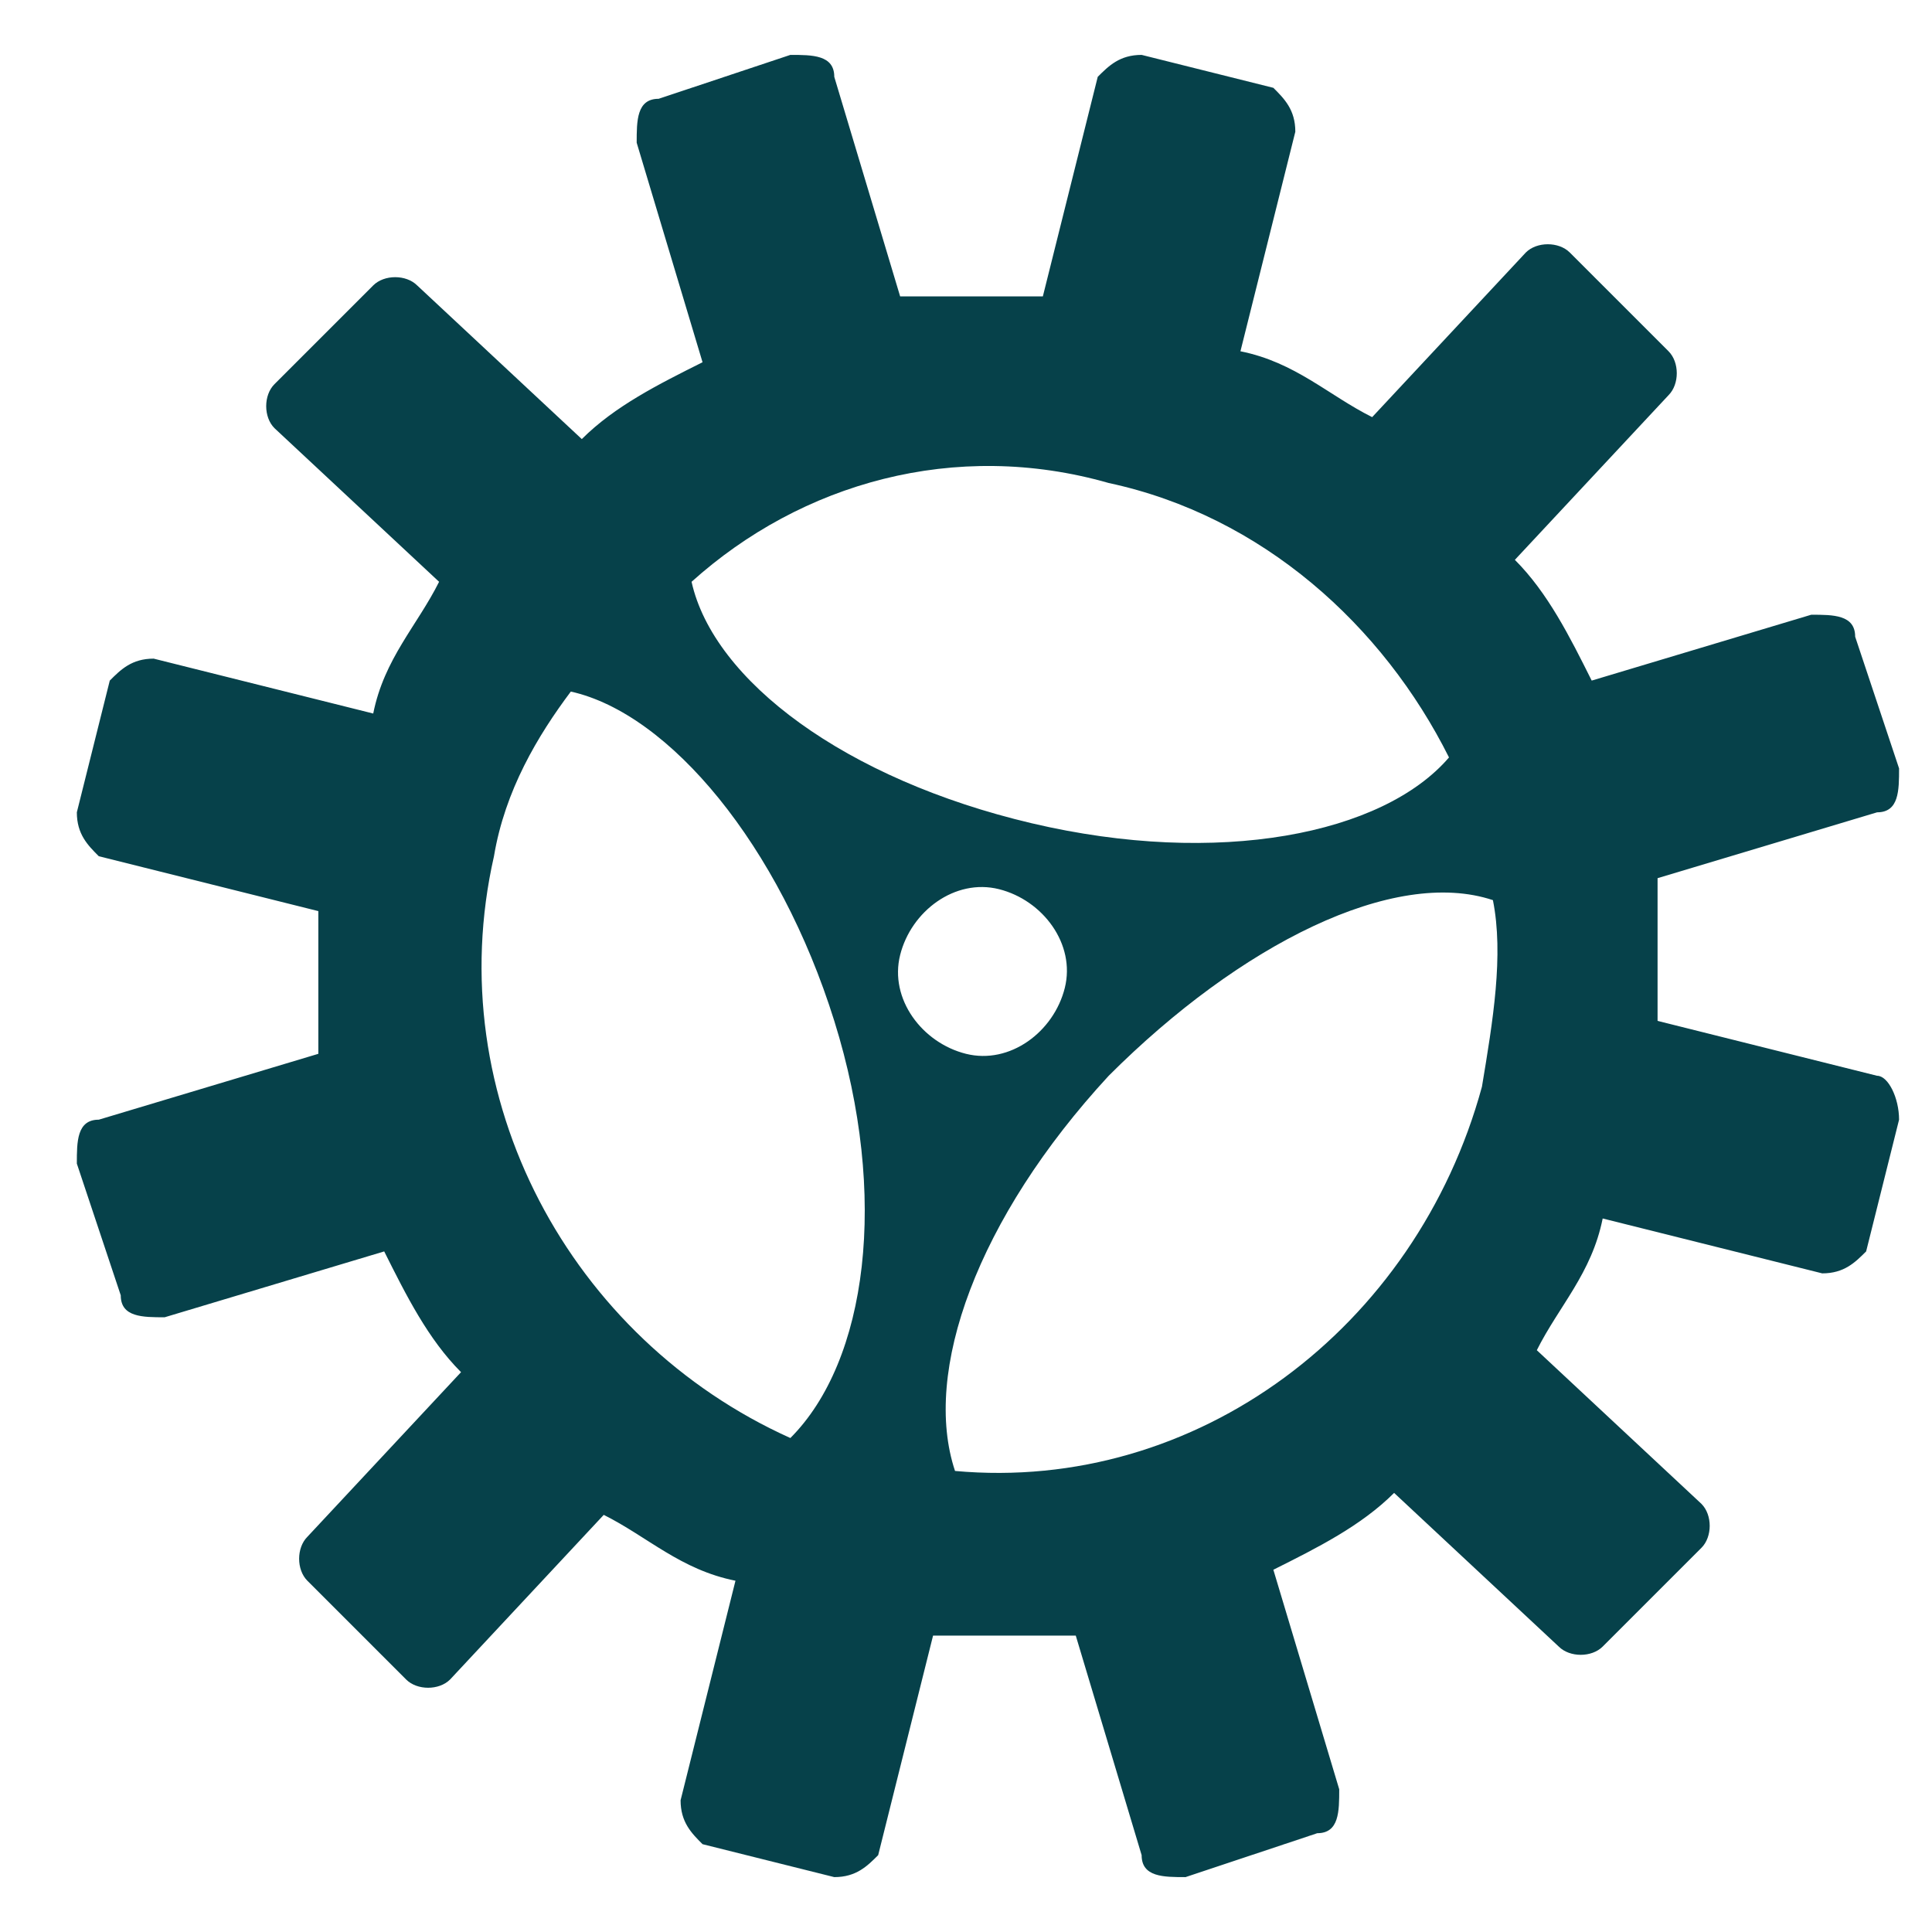 <?xml version="1.0" encoding="UTF-8"?> <!-- Generator: Adobe Illustrator 23.0.6, SVG Export Plug-In . SVG Version: 6.00 Build 0) --> <svg xmlns="http://www.w3.org/2000/svg" xmlns:xlink="http://www.w3.org/1999/xlink" id="Layer_1" x="0px" y="0px" viewBox="0 0 17.6 17.6" style="enable-background:new 0 0 17.6 17.6;" xml:space="preserve"> <style type="text/css"> .st0{fill:#06414A;} </style> <path class="st0" d="M8.7,13.4c-0.3-0.9,0.2-2.3,1.4-3.6c1.2-1.2,2.6-1.9,3.5-1.6c0.1,0.5,0,1.1-0.1,1.7 C12.9,12.1,10.9,13.6,8.7,13.4 M8.2,8.7C8.3,8.3,8.7,8,9.1,8.1C9.5,8.2,9.8,8.6,9.7,9S9.2,9.7,8.8,9.6S8.1,9.1,8.2,8.7 M7.2,13.1 C5.2,12.2,4,10,4.5,7.8c0.1-0.6,0.4-1.1,0.7-1.5c0.9,0.2,1.9,1.4,2.4,3S7.9,12.4,7.2,13.1 M10.1,4.4c1.4,0.3,2.5,1.3,3.1,2.5 c-0.6,0.7-2.1,1-3.8,0.6C7.7,7.1,6.5,6.2,6.3,5.3C7.3,4.4,8.7,4,10.1,4.4 M17.1,9.8l-2-0.5c0-0.4,0-0.9,0-1.3l2-0.6 c0.2,0,0.2-0.2,0.2-0.4l-0.4-1.2c0-0.2-0.2-0.2-0.4-0.2l-2,0.6c-0.2-0.4-0.4-0.8-0.7-1.1l1.4-1.5c0.1-0.1,0.1-0.3,0-0.4l-0.9-0.9 c-0.1-0.1-0.3-0.1-0.4,0l-1.4,1.5c-0.4-0.2-0.7-0.5-1.2-0.6l0.5-2c0-0.2-0.1-0.3-0.2-0.4l-1.2-0.3c-0.2,0-0.3,0.1-0.4,0.2l-0.5,2 c-0.4,0-0.9,0-1.3,0l-0.6-2c0-0.2-0.2-0.2-0.4-0.2L6,0.9c-0.2,0-0.2,0.2-0.2,0.4l0.6,2C6,3.5,5.6,3.7,5.3,4L3.8,2.6 c-0.1-0.1-0.3-0.1-0.4,0L2.5,3.5c-0.1,0.1-0.1,0.3,0,0.4L4,5.3C3.8,5.7,3.5,6,3.4,6.5L1.4,6C1.2,6,1.1,6.1,1,6.2L0.7,7.4 c0,0.2,0.1,0.3,0.2,0.4l2,0.5c0,0.4,0,0.9,0,1.3l-2,0.6c-0.2,0-0.2,0.2-0.2,0.4l0.4,1.2C1.1,12,1.3,12,1.5,12l2-0.6 c0.2,0.4,0.4,0.8,0.7,1.1L2.8,14c-0.1,0.1-0.1,0.3,0,0.4l0.9,0.9c0.1,0.1,0.3,0.1,0.4,0l1.4-1.5c0.4,0.2,0.7,0.5,1.2,0.6l-0.5,2 c0,0.2,0.1,0.3,0.2,0.4l1.2,0.3c0.2,0,0.3-0.1,0.4-0.2l0.5-2c0.4,0,0.9,0,1.3,0l0.6,2c0,0.2,0.2,0.2,0.4,0.2l1.2-0.4 c0.2,0,0.2-0.2,0.2-0.4l-0.6-2c0.4-0.2,0.8-0.4,1.1-0.7l1.5,1.4c0.1,0.1,0.3,0.1,0.4,0l0.9-0.9c0.1-0.1,0.1-0.3,0-0.4L14,12.3 c0.2-0.4,0.5-0.7,0.6-1.2l2,0.5c0.2,0,0.3-0.1,0.4-0.2l0.3-1.2C17.3,10,17.2,9.8,17.1,9.8"></path> </svg> 